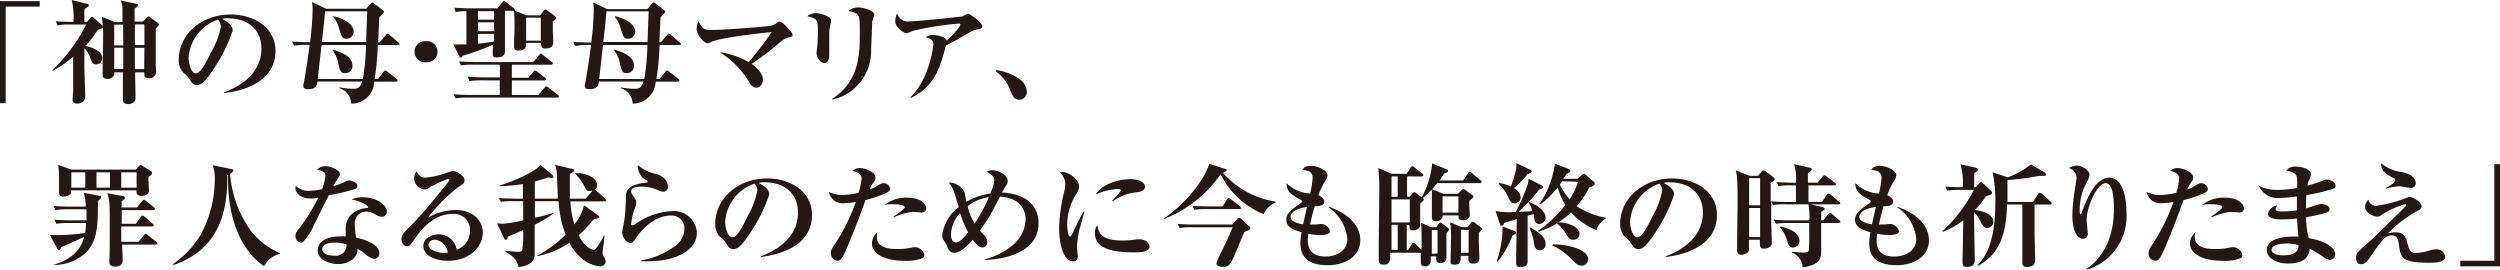 <svg xmlns="http://www.w3.org/2000/svg" viewBox="0 0 325.97 35.14"><defs><style>.cls-1{fill:#231815;}</style></defs><g id="レイヤー_2" data-name="レイヤー 2"><g id="文字"><path class="cls-1" d="M.74.86v12.6H0V.15H5.18V.86Z"/><path class="cls-1" d="M13.21,3.73c-.08,0-.37.12-.45.16A13.49,13.49,0,0,1,11.12,6c.74.12,2.21.6,2.21,1.58a.81.81,0,0,1-.8.82c-.43,0-.52-.23-.81-1A3,3,0,0,0,11,6.29V8.68c0,.63.11,3.36.11,3.93,0,.81-.83.9-1,.9s-.65,0-.65-.53c0-.19.08-1,.08-1.14,0-1,0-1.3,0-4.44A15.71,15.71,0,0,1,6.9,9.22l-.05-.09A21.77,21.77,0,0,0,11.23,3.2H8.94a6,6,0,0,0-1.43.11l-.25-.54c.74.07,1.72.08,1.85.08h.47A9.75,9.75,0,0,0,9.35,0l2,.5c.12,0,.23.1.23.21s-.06.16-.54.44A4.85,4.85,0,0,0,11,2v.9h.3l.47-.54A.31.31,0,0,1,12,2.18a.37.37,0,0,1,.21.13l1,.88a.42.42,0,0,1,.18.29C13.44,3.66,13.29,3.69,13.21,3.73Zm7.1,0c0,.54,0,.74,0,1.29,0,1.18,0,2.32,0,3.39,0,.16.05.83.05,1a.87.87,0,0,1-.95.79c-.6,0-.6-.32-.59-.77H17.62c0,.52.05,2.83.05,3.3a.68.68,0,0,1-.31.65,1.18,1.18,0,0,1-.65.2c-.06,0-.69,0-.69-.53,0-.17,0-1,0-1.15,0-.82,0-1.85,0-2.47H14.9a.7.7,0,0,1-.12.51.91.91,0,0,1-.77.35c-.23,0-.63-.06-.63-.53,0-.13,0-.7,0-.82,0-.44.06-2.63.06-3.92a15.38,15.38,0,0,0-.17-2.84l1.7.7h1c0-.29,0-1.56,0-1.82a2.88,2.88,0,0,0-.23-1l2.06.44c.12,0,.2.07.2.17s-.11.21-.45.44V2.82h1.08l.52-.55a.32.32,0,0,1,.22-.12.45.45,0,0,1,.2.09l1,.75c.09.07.15.13.15.21S20.62,3.44,20.31,3.69Zm-4.26-.51H14.89v2.7h1.19ZM14.89,6.23V9h1.18c0-.39,0-2.34,0-2.78Zm3.94-3.05H17.59v2.7h1.24Zm0,3.05H17.59c0,.24,0,2.1,0,2.78h1.21Z"/><path class="cls-1" d="M29.25,12.13l0-.1c2.26-.84,4.84-2.56,4.84-5.72,0-2.12-1.4-3.92-4.38-3.92a2,2,0,0,0-.74.08c1.37.69,1.37,1.32,1.37,1.51A20.53,20.53,0,0,1,28,8.77c-1.18,1.84-1.76,2.32-2.3,2.32s-.63-.22-1.11-.92a1.9,1.9,0,0,0-.6-.61,2.3,2.3,0,0,1-.69-1.77c0-3.24,2.92-5.9,6.76-5.9,3,0,5.86,1.65,5.86,4.78C35.89,11.24,30.48,12,29.25,12.13Zm-.83-9.57a5.65,5.65,0,0,0-3.83,5c0,.6.29,2,.94,2s1.38-1.49,2-2.77A10.68,10.68,0,0,0,28.8,3.51,1.39,1.39,0,0,0,28.42,2.56Z"/><path class="cls-1" d="M51.86,5.87h-2.6a35.42,35.42,0,0,1-.41,4.43h.45L50,9.37c.1-.12.16-.18.23-.18s.16.06.28.15l1.18.93a.33.33,0,0,1,.14.22c0,.12-.09.16-.23.16H48.79a2.94,2.94,0,0,1-3,2.86,2.19,2.19,0,0,0-1.52-2v-.12a10.24,10.24,0,0,0,1.76.19c.68,0,.93-.2,1.17-.95H41.4c-.06.43-.14,1-1.26,1-.46,0-.59-.19-.59-.44a2.72,2.72,0,0,1,.08-.47c.22-1.16.46-2.71.74-4.87H40a9.42,9.42,0,0,0-1.66.1l-.26-.54c.88.07,1.85.09,2.35.09a36.31,36.31,0,0,0,.33-4.23,5.13,5.13,0,0,0-.08-1l1.83.87h5.24l.58-.65c.11-.11.16-.16.25-.16a.38.38,0,0,1,.21.12l1.06.82c.13.09.22.19.22.28s-.32.45-.6.68c-.05.52-.14,2.83-.17,3.3h.2l.8-.95c.09-.12.15-.18.23-.18a.49.49,0,0,1,.28.15l1.15,1a.34.34,0,0,1,.15.23C52.09,5.84,52,5.87,51.86,5.87Zm-9.94,0c0,.12-.37,3.29-.49,4.43h5.88c0-.07,0-.13.07-.33a33.32,33.32,0,0,0,.35-4.1Zm.45-4.39c0,.57-.34,3.39-.4,4h5.77c0-.57.13-3.4.14-4ZM45,9.54c-.6,0-.67-.32-.89-1.24a3.63,3.63,0,0,0-.77-1.76l.07-.06c1,.31,2.55.81,2.55,2.12A.92.92,0,0,1,45,9.54Zm.2-4.49c-.58,0-.66-.28-1-1.36a3.26,3.26,0,0,0-.75-1.47l0-.11c1.24.23,2.66,1,2.66,2A.94.94,0,0,1,45.22,5.05Z"/><path class="cls-1" d="M55.55,8.12a1.38,1.38,0,1,1,0-2.75,1.38,1.38,0,1,1,0,2.75Z"/><path class="cls-1" d="M72.65,12.73H61.06a8.37,8.37,0,0,0-1.66.1l-.26-.54c.94.08,2,.09,2.2.09h3.82v-1.9h-2.3a9.25,9.25,0,0,0-1.66.1L61,10c.92.09,2,.09,2.18.09h2V8.43H61.77a9.53,9.53,0,0,0-1.68.1L59.85,8c.93.09,2,.09,2.19.09h7.49l.76-.89c.1-.11.16-.2.23-.2s.17.08.28.17l1.12.89c.08.07.16.13.16.23s-.13.15-.23.15H66.74v1.7h2.13l.66-.75c.09-.12.16-.19.24-.19s.19.09.29.16l1,.76c.07.06.15.12.15.22s-.12.15-.23.15H66.74v1.9h3.45l.8-.94c.12-.13.16-.19.24-.19a.86.86,0,0,1,.29.16l1.2.94c.08.06.16.13.16.22S72.75,12.73,72.65,12.73Zm-.57-10c0,.32,0,.79,0,1.11s.06,1.43.06,1.7c0,.68-.63.79-1,.79s-.63-.19-.58-.74H68.6c0,.38.05,1-1,1-.57,0-.57-.32-.57-.5s0-.23,0-.47c0-.76.06-1.43.06-2,0-.92,0-1.55-.08-2.21a.4.4,0,0,1-.17,0h-1c0,.75,0,4.41,0,5.23,0,.29,0,.85-1.11.85-.45,0-.48-.21-.48-.44s0-1.06.06-1.25a28,28,0,0,1-4,1.47c0,.07-.06.23-.22.23s-.15-.07-.2-.17l-.78-1.54a5,5,0,0,0,.71,0l1,0V1.46a6.35,6.35,0,0,0-1.4.11L59.23,1c.74.06,1.46.09,2.2.09h3.44l.61-.77c.11-.13.17-.18.25-.18A.52.52,0,0,1,66,.31l1,.77c.06,0,.15.12.15.22a.16.16,0,0,1,0,.12L68.7,2h1.73l.43-.56c.1-.12.17-.19.26-.19s.19.09.3.16l.92.67c.11.09.18.14.18.27S72.48,2.5,72.08,2.77ZM64.42,1.46h-2.1v1.1h2.1Zm0,1.45h-2.1V4.07h2.1Zm-2.1,1.51V5.71c.46-.06,1-.12,2.1-.3,0-.13,0-.83,0-1ZM70.51,2.3H68.6v3h1.91Z"/><path class="cls-1" d="M88.56,5.87H86a35.42,35.42,0,0,1-.41,4.43H86l.74-.93c.09-.12.15-.18.23-.18s.16.06.28.15l1.18.93a.33.33,0,0,1,.14.22c0,.12-.09.16-.23.16H85.49a3,3,0,0,1-3,2.86,2.19,2.19,0,0,0-1.53-2v-.12a10.44,10.44,0,0,0,1.77.19c.68,0,.92-.2,1.17-.95H78.1c-.07.43-.14,1-1.26,1-.46,0-.59-.19-.59-.44a2.72,2.72,0,0,1,.08-.47c.21-1.16.46-2.71.74-4.87h-.39A9.42,9.42,0,0,0,75,6l-.26-.54c.88.07,1.85.09,2.35.09a36.31,36.31,0,0,0,.33-4.23,6,6,0,0,0-.08-1l1.83.87h5.24L85,.48c.11-.11.15-.16.25-.16s.13.06.21.12l1.06.82c.12.09.22.19.22.28s-.33.45-.6.68c-.05.52-.14,2.83-.17,3.3h.2l.8-.95c.09-.12.15-.18.23-.18a.44.44,0,0,1,.27.15l1.16,1a.34.34,0,0,1,.15.23C88.79,5.84,88.68,5.87,88.56,5.87Zm-9.94,0c0,.12-.37,3.29-.49,4.43H84a2.56,2.56,0,0,0,.06-.33,31.83,31.83,0,0,0,.36-4.1Zm.44-4.39c0,.57-.33,3.39-.4,4h5.78c0-.57.12-3.4.14-4Zm2.66,8.06c-.6,0-.67-.32-.89-1.24a3.73,3.73,0,0,0-.77-1.76l.06-.06c1,.31,2.55.81,2.55,2.12A.92.92,0,0,1,81.72,9.54Zm.2-4.49c-.58,0-.66-.28-1-1.36a3.37,3.37,0,0,0-.75-1.47l0-.11c1.24.23,2.65,1,2.65,2A.93.93,0,0,1,81.92,5.05Z"/><path class="cls-1" d="M102.54,5c-.31.09-.39.15-1.05.69A32.81,32.81,0,0,1,98,8.33c.65.49,1.48,1.2,1.48,2.1,0,.22-.17,1-.87,1-.5,0-.7-.32-1.18-1.12a11.57,11.57,0,0,0-3.59-3.51,10.77,10.77,0,0,1,3.78,1.3,42.14,42.14,0,0,0,3-3.92c-1.35.14-6.7.71-7.94,1.31-.31.15-.34.15-.42.15-.47,0-1.43-1.11-1.43-1.89a2.84,2.84,0,0,1,.25-1c.54,1.08.72,1.15,1.81,1.15,1.59,0,7.3-.43,7.73-.57a1.91,1.91,0,0,0,.69-.36.65.65,0,0,1,.37-.16c.25,0,.77.55,1.06.86s.6.66.6.89S103.29,4.73,102.54,5Z"/><path class="cls-1" d="M108.33,3a4.65,4.65,0,0,0-.2,1.55c0,.38,0,2.05,0,2.4s0,1.27-.66,1.27c-.46,0-1-.64-1-1.39,0-.14.09-.73.11-.84,0-.33.07-1,.07-1.67,0-1.7,0-1.86-1.41-2.21a2.14,2.14,0,0,1,1.12-.4c.6,0,2,.43,2,.94A2.27,2.27,0,0,1,108.33,3Zm5.39-.12c0,.28-.11,3-.14,3.53a6.43,6.43,0,0,1-2.07,5,5.93,5.93,0,0,1-2.94,1.56l-.07-.09c3.61-2.27,3.61-6,3.61-8.69,0-2.26,0-2.48-1.51-2.74a2,2,0,0,1,1.31-.48c.77,0,2.07.46,2.07.92C114,2,113.74,2.74,113.72,2.88Z"/><path class="cls-1" d="M127.07,3.92a1.33,1.33,0,0,0-.45.19c-2,1.16-2.15,1.26-3.28,1.82-.76,2.84-1.43,5.34-4.58,6.84l-.06-.1c2.41-2.22,3-6.51,3-6.92s-.19-.66-1-.91a1.6,1.6,0,0,1,1-.27c.49,0,1.64.22,1.75.76.91-.94,1.77-1.82,1.77-2.13,0-.11-.08-.13-.17-.13A41.65,41.65,0,0,0,119.1,4a5.51,5.51,0,0,1-.9.34c-.32,0-1.46-.72-1.46-1.54a2.25,2.25,0,0,1,.19-1c.48.77.81,1,1.43,1,1.06,0,7.1-.62,7.17-.67a3.39,3.39,0,0,1,.74-.35,5.22,5.22,0,0,1,1.22.86c.15.15.58.52.58.79S128,3.73,127.07,3.92Z"/><path class="cls-1" d="M132.89,13c-.66,0-.83-.44-1.18-1.28a5.16,5.16,0,0,0-1.89-2.42l.07-.16a6.82,6.82,0,0,1,3,1.14,2.23,2.23,0,0,1,1,1.7A1,1,0,0,1,132.89,13Z"/><path class="cls-1" d="M12.77,26.2c0,3.17-.06,5-1.37,6.54a6.07,6.07,0,0,1-4.3,1.81l0-.07c3-.89,3.63-2.69,3.89-3.62-.18.09-.77.38-1.23.59s-1.6.69-1.73.76-.13.38-.34.38a.35.35,0,0,1-.25-.19l-.94-1.76a26.19,26.19,0,0,0,4.6-.26,9.79,9.79,0,0,0,.12-1.3H9a9.42,9.42,0,0,0-1.66.1l-.24-.54c.92.09,2,.09,2.18.09h2c0-.37,0-.75,0-1.44H8.87a9,9,0,0,0-1.66.11L7,26.86c.94.08,2,.08,2.18.08h2a6.07,6.07,0,0,0-.26-1.8l2,.38c.16,0,.26.06.26.19S13,26,12.77,26.2Zm6.59-3.13a1.58,1.58,0,0,0,0,.38c0,.21.06,1.18.06,1.37,0,.72-.81.72-1,.72-.48,0-.66-.19-.62-.72H9.28c0,.25,0,.35-.06.44a1.3,1.3,0,0,1-.94.37c-.54,0-.58-.25-.58-.58,0,0,0-1.5,0-1.79a11.48,11.48,0,0,0-.12-1.76l1.74.61h8.4l.39-.44c.12-.14.13-.16.18-.16a.78.78,0,0,1,.37.18l1,.61a.34.34,0,0,1,.18.27C19.85,22.68,19.76,22.79,19.36,23.07Zm-8.24-.6H9.3v2h1.82Zm3.22,0H12.58v2h1.76Zm6.05,9.42H15.93c0,.26.07,1.86.07,2,0,.4-.17.87-1,.87-.32,0-.74-.11-.74-.59,0-.06,0-.17,0-.29.05-.4.05-3.26.05-3.89,0-3.72,0-3.84-.32-4.8l2.09.39a.23.23,0,0,1,.21.21c0,.16-.27.35-.43.45v.81h2l.67-.82a.36.36,0,0,1,.25-.18.46.46,0,0,1,.27.15l1,.82a.26.26,0,0,1,.15.22c0,.13-.14.16-.24.16H15.87l0,1.78h1.84l.65-.88c.07-.1.14-.19.23-.19s.17.06.29.16l1,.88c.1.08.16.13.16.24s-.12.14-.23.14h-4c0,.35,0,1.07,0,2h2.26l.68-.84c.08-.1.15-.19.25-.19s.15.06.27.15l1.08.85a.33.33,0,0,1,.15.23C20.62,31.87,20.48,31.89,20.39,31.89Zm-2.58-9.42h-2v2h2Z"/><path class="cls-1" d="M34.43,34.71c-2.66-1.8-4.83-5.73-4.69-11.89l-.09,0c0,4.24-.71,9.54-7,11.73l-.09-.12a12.65,12.65,0,0,0,3.5-3.64A15.07,15.07,0,0,0,28,23.55a5.33,5.33,0,0,0-.26-2l2.41.49c.13,0,.29.08.29.21s-.32.37-.44.42a14.63,14.63,0,0,0,2.84,7.6A9.83,9.83,0,0,0,36.49,33v.1A3.21,3.21,0,0,0,34.43,34.71Z"/><path class="cls-1" d="M46.24,24.66a24.51,24.51,0,0,1-3.36.79c-.13.25-1.46,2.9-1.92,3.85a7.92,7.92,0,0,1-1.43,2.24.62.62,0,0,1-.31.1.82.82,0,0,1-.69-.88c0-.44.18-.64.51-1a27.73,27.73,0,0,0,2.48-4,3.88,3.88,0,0,1-1,.12c-1.54,0-2-.88-2-1.32a1.26,1.26,0,0,1,.05-.33,2.3,2.3,0,0,0,1.86.64A8,8,0,0,0,42,24.66a8,8,0,0,0,.44-1.74c0-.29-.14-.6-1.11-.78a1.51,1.51,0,0,1,1.11-.47c.63,0,1.88.49,1.88,1,0,.23-.1.37-.33.7a5.54,5.54,0,0,0-.52.92,11,11,0,0,0,1.15-.43c.66-.3.74-.34.92-.34s1.07.26,1.07.72A.47.47,0,0,1,46.24,24.66Zm4,3.45a.64.64,0,0,1-.43.15A1.52,1.52,0,0,1,49,28a2.32,2.32,0,0,0-1.24-.41,1.5,1.5,0,0,0-1.49,1.74A7.06,7.06,0,0,0,46.46,31c1.09.19,3,.89,3,2a.71.71,0,0,1-.66.76,2.57,2.57,0,0,1-1.17-.63,4.19,4.19,0,0,0-1-.65,1.87,1.87,0,0,1-.71,1.39,3.06,3.06,0,0,1-1.83.56c-1.15,0-2.67-.56-2.67-1.79s1.33-1.82,3-1.82a5.62,5.62,0,0,1,.66,0c0-.47,0-.63,0-1,0-2.46,2.55-2.68,2.67-2.69S48,27.13,48,27s-.75-.73-2.16-1a3.55,3.55,0,0,1,1.46-.28c1.93,0,3.15,1.08,3.15,1.9A.68.68,0,0,1,50.21,28.11Zm-6.58,3.53c-.32,0-1.64,0-1.64.86s1.55.84,1.59.84a1.37,1.37,0,0,0,1.56-1.48A4.46,4.46,0,0,0,43.63,31.64Z"/><path class="cls-1" d="M58.42,34c-1.72,0-3.22-.7-3.22-1.94,0-1.06,1.21-1.51,2-1.51a2.37,2.37,0,0,1,2.35,2A2.56,2.56,0,0,0,61.28,30a2.06,2.06,0,0,0-2.21-2.11c-2.77,0-4.35,2.32-5.18,3.53-.18.28-.46.69-.85.69s-.7-.5-.7-.95.34-.9,1.13-1.64a48.94,48.94,0,0,0,3.74-4.27c.51-.6,1.12-1.34,1.3-1.63a.37.37,0,0,0,.08-.19c0-.06,0-.12-.14-.12A16.33,16.33,0,0,0,56,24.44a1,1,0,0,1-.58.26A1.48,1.48,0,0,1,54,23.27a1.66,1.66,0,0,1,.31-.92c.32.52.57.82,1.17.82a11.93,11.93,0,0,0,2.8-.65,6.34,6.34,0,0,1,.75-.23c.61,0,1.53.72,1.53,1.18s-.13.46-.92,1a23.42,23.42,0,0,0-3.84,3.91,7.48,7.48,0,0,1,3.54-1c2.81,0,3.61,1.84,3.61,2.89C63,32,61.37,34,58.42,34Zm-1.81-2.72a.7.7,0,0,0-.74.63c0,.85,1.66,1.08,2,1.08a2.11,2.11,0,0,0,.52-.06A2,2,0,0,0,56.61,31.23Z"/><path class="cls-1" d="M78.82,26.26H74.37a13.34,13.34,0,0,0,.52,3,5.82,5.82,0,0,0,1.26-2.5L78,28.1s.15.13.15.23-.34.21-.69.21c-1,1.2-1.55,1.72-2,2.12a3.74,3.74,0,0,0,1.47,1.76,1.3,1.3,0,0,0,.47.16c.18,0,.21-.06.55-.53a7.25,7.25,0,0,0,.78-1.32l.09,0c0,.27-.24,1.9-.24,2.07a1.11,1.11,0,0,0,.23.79,1.18,1.18,0,0,1,.17.52.7.7,0,0,1-.75.62,4.38,4.38,0,0,1-2.11-.82,6.4,6.4,0,0,1-1.87-2.26,11.66,11.66,0,0,1-4.17,1.75l0-.09a15.05,15.05,0,0,0,3.67-2.72,14.63,14.63,0,0,1-.92-4.36H69.74v2.16a23.07,23.07,0,0,0,2.37-.61l0,.1a14.43,14.43,0,0,1-2.4,1.42c0,.69,0,3.57,0,4-.14,1.3-1.57,1.46-2.11,1.52-.1-.51-.23-1.16-1.69-2l0-.11c1,.09,1.43.12,1.63.12s.51,0,.57-.28A14.49,14.49,0,0,0,68.22,30c-1.15.51-1.55.67-2,.85,0,.09-.1.41-.27.41s-.22-.16-.26-.25l-.88-1.89a6.4,6.4,0,0,0,.72.05,15.61,15.61,0,0,0,2.69-.44c0-.78,0-1,0-2.5H67a10,10,0,0,0-1.66.08L65,25.82c.94.07,2,.08,2.18.08h1V24a25.72,25.72,0,0,1-3,.28l0-.1c2.11-.66,4.52-1.8,5.33-2.67L72,22.79a.31.31,0,0,1,.14.25c0,.11-.08.17-.21.17a1.21,1.21,0,0,1-.4-.09c-.91.3-1.36.43-1.8.54,0,.08,0,1.6,0,2.24h3c0-.51-.09-2.73-.12-3.19a4.62,4.62,0,0,0-.23-1.21l2.12.5c.2,0,.35.1.35.25s-.43.35-.55.39c0,.4,0,.92,0,1.77,0,.5,0,1,0,1.49h2.07l.86-1,0-.05a.79.79,0,0,1-.29.05c-.42,0-.46-.08-.82-.74A5.35,5.35,0,0,0,75,22.68v-.1l.37,0c.89,0,2.49.52,2.49,1.54a.76.76,0,0,1-.32.63.8.8,0,0,1,.25.16l1.12,1c.07.08.14.14.14.22S78.92,26.26,78.82,26.26Z"/><path class="cls-1" d="M84.49,34.07c-.37,0-.6,0-.87,0v-.12a10,10,0,0,0,4.08-1.65,2.91,2.91,0,0,0,1.54-2.42A1.68,1.68,0,0,0,87.5,28.1c-2.56,0-4.33,2.57-4.62,3-.16.25-.39.59-.68.59-.49,0-1.07-.72-1.07-1.38,0-.27.27-1.5.3-1.77.11-.76.14-1.78.19-2.84,0-.68.06-1.46,2.15-1.83a3.85,3.85,0,0,0,.68-.1s0,0,0-.09a.14.14,0,0,0-.09-.14,2,2,0,0,1-1.18-1.74,1.06,1.06,0,0,1,0-.27,5.2,5.2,0,0,0,2.44,1.17c1.32.41,1.47,1.31,1.47,1.61a.6.6,0,0,1-.59.69,1.71,1.71,0,0,1-.74-.23,5.06,5.06,0,0,0-2.12-.43c-.28,0-1.35,0-1.35.59a1.21,1.21,0,0,0,.36.74,1.4,1.4,0,0,1,.31.74,2.68,2.68,0,0,1-.26.95,8.84,8.84,0,0,0-.4,1.77c0,.1,0,.25.18.25s1-.62,1.25-.72a8.64,8.64,0,0,1,3.87-1.13,3,3,0,0,1,3.26,2.77C90.93,32.49,88.32,34.07,84.49,34.07Z"/><path class="cls-1" d="M99.21,33.51l0-.1c2.26-.83,4.84-2.56,4.84-5.72,0-2.12-1.4-3.92-4.38-3.92a2,2,0,0,0-.74.09c1.37.68,1.37,1.31,1.37,1.5a20.34,20.34,0,0,1-2.34,4.79c-1.18,1.84-1.77,2.32-2.3,2.32s-.63-.22-1.11-.92a1.9,1.9,0,0,0-.6-.61,2.3,2.3,0,0,1-.69-1.77c0-3.24,2.92-5.9,6.76-5.9,3,0,5.86,1.65,5.86,4.78C105.85,32.62,100.44,33.35,99.21,33.51Zm-.83-9.57a5.65,5.65,0,0,0-3.83,5c0,.6.29,2,.94,2s1.38-1.49,2-2.76a10.83,10.83,0,0,0,1.26-3.36A1.41,1.41,0,0,0,98.38,23.94Z"/><path class="cls-1" d="M115.32,25.27a17.05,17.05,0,0,1-2.47.82c-1.09,3.06-2.35,6.16-2.72,6.9-.48,1-.69,1-.95,1a.91.91,0,0,1-.83-1c0-.34,0-.43.53-1.19a25.6,25.6,0,0,0,2.71-5.47,10.24,10.24,0,0,1-1.51.16,1.81,1.81,0,0,1-2-1.47,3.68,3.68,0,0,0,1.77.4,8.79,8.79,0,0,0,2.1-.29,7.82,7.82,0,0,0,.39-1.85c0-.63-.66-.9-1.19-1a1.32,1.32,0,0,1,1-.36c.71,0,2,.53,2,1.21,0,.21,0,.28-.27.66a5.68,5.68,0,0,0-.49.92,4.27,4.27,0,0,0,.84-.39c.63-.38.71-.43,1-.43a.84.84,0,0,1,.84.74C116,25,115.6,25.16,115.32,25.27Zm4.9,8.42a5.64,5.64,0,0,1-2.15.32c-3.76,0-4.38-1.59-4.38-2.24a2,2,0,0,1,.71-1.49,2.55,2.55,0,0,0-.08.6c0,1.59,2,1.59,2.72,1.59a7.84,7.84,0,0,0,1.74-.17,2.39,2.39,0,0,1,.57-.07,1.29,1.29,0,0,1,1.18,1A.47.47,0,0,1,120.22,33.69Zm-.13-6c-.17,0-1-.07-1.13-.07a8.79,8.79,0,0,0-2.44.71l0-.09c.42-.29,1.45-1,1.45-1.22,0-.39-1.4-.39-1.54-.39a4.64,4.64,0,0,0-1.07.09,4.42,4.42,0,0,1,2.9-.95c1.94,0,2.52.95,2.52,1.36S120.47,27.72,120.09,27.72Z"/><path class="cls-1" d="M128.38,33.89v-.08a9,9,0,0,0,3.43-1.66,4.56,4.56,0,0,0,1.92-3.57c0-.36-.07-2.75-3.34-2.94-.14.25-.8,1.51-.95,1.8a19.6,19.6,0,0,1-1.69,2.63l.52.55a1.35,1.35,0,0,1,.45.9.67.67,0,0,1-.65.75c-.46,0-.95-.66-1.23-1-.61.69-1.63,1.69-2.36,1.69a.88.88,0,0,1-.86-.53,4,4,0,0,0-.47-.95,1.34,1.34,0,0,1-.3-.78,3.9,3.9,0,0,1,.23-1A5.52,5.52,0,0,1,125,27c-.63-2.18-.69-2.41-1.29-3.2a2.26,2.26,0,0,1,2.09,1.36c0,.16.18,1,.21,1.15a9.05,9.05,0,0,1,3.12-1.08,5.91,5.91,0,0,0,.51-1.7c0-.51-.25-.67-1-1.14a1.43,1.43,0,0,1,.76-.19c.83,0,2,.65,2,1.39a1.33,1.33,0,0,1-.31.75l-.46.77c3.38.14,4.78,1.91,4.78,3.95C135.46,32.65,131.5,33.81,128.38,33.89Zm-3.2-6.11A4.31,4.31,0,0,0,124,30.51c0,.4.06,1.1.64,1.1s1.17-.8,1.6-1.33A12.9,12.9,0,0,1,125.18,27.78Zm1-.88a6.93,6.93,0,0,0,.9,2.25,20.1,20.1,0,0,0,1.86-3.45A5.9,5.9,0,0,0,126.14,26.9Z"/><path class="cls-1" d="M140.7,30.13a13.27,13.27,0,0,0-.28,2.12c0,.18.11,1,.11,1.13,0,.32-.09.7-.6.7-.94,0-1.83-1.4-1.83-4.42a20.27,20.27,0,0,1,.66-4.63A6.42,6.42,0,0,0,138.9,24a2,2,0,0,0-.71-1.51,1.19,1.19,0,0,1,.37-.06c.83,0,2.14,1,2.14,1.87a2,2,0,0,1-.32.93,7.4,7.4,0,0,0-1.23,4c0,.25.06,1.61.36,1.61.14,0,.14,0,.48-.73.88-1.84,1.09-2.19,1.29-2.53l.11,0C141.3,28,140.78,29.75,140.7,30.13Zm7,2.77c-3.1,0-4.93-.69-4.93-2.49a1.56,1.56,0,0,1,.31-1.05c.18,1.05.55,2,3.29,2a11.91,11.91,0,0,0,1.87-.15l.4,0c.69,0,1.25.47,1.25.91C149.89,32.9,148.67,32.9,147.7,32.9Zm.4-7.82a6.41,6.41,0,0,0-3,1.16l-.09-.07a17.49,17.49,0,0,0,1.18-1.33c0-.19-.36-.19-.49-.19a7.94,7.94,0,0,0-2.83.71c.68-1.2,2.75-2,4.5-2,.8,0,1.92.26,1.92,1C149.27,24.84,148.83,25,148.1,25.08Z"/><path class="cls-1" d="M164.77,27.91a10.49,10.49,0,0,1-5.61-5.21,16.13,16.13,0,0,1-7.37,5.85l0-.09c3.69-2.56,5.64-5.95,5.86-7.12l2.1.7c.12,0,.2.07.2.16s-.27.25-.51.31a11.27,11.27,0,0,0,6.9,3.77v.11A3,3,0,0,0,164.77,27.91ZM162.85,30l-.58.23c-.26.5-1.17,2.77-1.37,3.22-.46,1-.68,1.35-1.41,1.35-.51,0-.88-.16-.88-.44s1.18-2.58,1.4-3.08l.71-1.65h-5.26a8.37,8.37,0,0,0-1.66.1l-.25-.54c.93.09,2,.09,2.19.09h4.91l.65-.7c.12-.15.2-.16.28-.16a.45.45,0,0,1,.26.14l1.09,1c0,.05.11.12.11.19S162.93,29.94,162.85,30Zm-1.26-2.74h-4.21a9.34,9.34,0,0,0-1.66.1l-.26-.54c.94.09,2,.09,2.2.09h1.75L160,26c.08-.1.14-.17.23-.17s.15.05.28.14l1.13.91a.31.31,0,0,1,.16.23C161.84,27.24,161.7,27.25,161.59,27.25Z"/><path class="cls-1" d="M173.14,34.58c-3.39,0-3.58-1.89-3.58-2.94a7.2,7.2,0,0,1,.16-1.35c-1.43-.42-2-.84-2-1.65,0-.44.13-1,1.82-2.09.18-.12.21-.21.21-.28s0-.15-.18-.23c-1.45-.75-1.82-1.26-1.82-2.16a4.65,4.65,0,0,0,3.08,1.35,12.33,12.33,0,0,0,.32-2,.94.94,0,0,0-.55-.94c-.08,0-.74-.16-.82-.18a1.41,1.41,0,0,1,1.09-.49c1.08,0,2.22.68,2.22,1.22a1.34,1.34,0,0,1-.25.68,9.67,9.67,0,0,0-.94,1.93c.42.17.77.48.77.86s-.4.6-1.24.57c-.28.95-.31,1.1-.62,2.39h.74c.12,0,.69-.07.81-.07a1.27,1.27,0,0,1,1.06.95c0,.49-1.07.49-1.35.49a7,7,0,0,1-1.49-.17c0,.19-.06.45-.06.85s0,2.13,2.29,2.13c1.37,0,2.87-.67,2.87-2.34a5.61,5.61,0,0,0-2.46-4.07l.05-.08c3,1.06,4.1,2.79,4.1,4.34C177.35,33.56,175.22,34.58,173.14,34.58Zm-4.87-6.32c0,.63.86.85,1.65,1,.07-.37.21-1,.5-2.27C169,27.16,168.27,27.72,168.27,28.26Z"/><path class="cls-1" d="M183.46,23v2.66h.31l.43-.46c.08-.08.12-.14.22-.14s.14.05.26.15l.71.53a12.67,12.67,0,0,0,1.32-4.1,2.18,2.18,0,0,0,0-.35l1.91.79c.09,0,.2.1.2.2s-.2.25-.53.36c-.32.48-.46.68-.61.89h3.1l.62-.92c.07-.11.14-.21.24-.21s.14.05.28.16l1.12.94c.08.06.17.13.17.22s-.15.16-.25.16H187.4a10,10,0,0,1-.68.79l1.48.6h1.9l.45-.47c.09-.1.15-.16.23-.16s.14,0,.26.13l.92.65c.11.07.16.1.16.22s-.05.17-.54.55c0,.16,0,.35,0,.53s.06,1.1.06,1.3c0,.48-.44.7-.87.7-.25,0-.6-.07-.6-.41,0,0,0-.19,0-.22h-2.07c0,.52-.38.76-.85.76s-.55-.35-.55-.48,0-1.27,0-1.52c0-1.39,0-1.55,0-2.14-.4.41-1.11,1.06-1.19,1.12.08.07.14.13.14.19s-.11.22-.48.52v1c0,.25,0,1.48,0,1.75,0,.69-.82.75-.88.75-.43,0-.51-.23-.51-.44a1.14,1.14,0,0,1,0-.25h-.36v3.27h.16l.47-.75c.08-.12.14-.19.23-.19a.38.38,0,0,1,.3.15l.78.76,0,0c0-.69,0-.77,0-.85,0-.6,0-2.16-.07-2.69l1.29.57h.69l.34-.44c.06-.07.12-.16.2-.16a.6.6,0,0,1,.29.16l.7.53c.11.09.16.13.16.2s-.08.22-.36.47V32c0,.23,0,1.33,0,1.58a.66.66,0,0,1-.75.71c-.52,0-.57-.26-.57-.49a2.34,2.34,0,0,1,0-.37h-.73c0,.12,0,.44,0,.54a.69.69,0,0,1-.74.75c-.56,0-.56-.38-.56-.6s0-1.07,0-1.17h-4a3.32,3.32,0,0,1-.07,1.12.74.74,0,0,1-.73.44c-.68,0-.68-.33-.68-.57s0-1.23,0-1.46c0-2.43.07-4.84.07-7.26a25.1,25.1,0,0,0-.13-3.31l1.76.75h1.95l.5-.79c.06-.09.13-.19.23-.19a.43.43,0,0,1,.29.15l1,.8c.09.07.16.13.16.22s-.16.16-.25.16Zm-1.22,9.59V29.31h-.8c0,.47,0,2.75,0,3.27Zm-.8-9.59v2.66h.8V23Zm0,3V29h2.38V26Zm6,7.05V30h-.75v3.09Zm.65-7.45v2.12h2.07V25.61Zm3.24,4,.46-.51c.08-.09.16-.18.25-.18a.41.41,0,0,1,.21.1l.82.63c.09.08.17.14.17.22s-.05.16-.42.5c0,.31,0,.56,0,.94s.07,1.93.07,2.27,0,.8-.83.8c-.58,0-.6-.44-.6-.66s0-.28,0-.36h-1v.16c0,.39,0,1-.74,1s-.58-.31-.58-.53c0-.48.06-2.58.06-3a17,17,0,0,0-.11-2l1.48.63Zm-.84.35v3h1V30Z"/><path class="cls-1" d="M200.72,29.21a.65.65,0,0,1-.65-.57c0-.12-.09-.63-.11-.73l-.78.22c0,.95,0,5.13,0,6,0,.63-.56.69-.95.69s-.55-.15-.55-.56c0-.1,0-.59,0-.69.05-1.89.08-4.61.09-5l-1.67.5c0,.2-.13.35-.31.35s-.18-.11-.26-.33L195,27.51a9.12,9.12,0,0,0,2.63.12,24.93,24.93,0,0,0,1.55-3.53,3,3,0,0,0,.12-.8l1.63.83c.11.06.28.13.28.27s-.29.26-.54.33A21.73,21.73,0,0,1,198,27.62l1.81-.08a3.59,3.59,0,0,0-.5-1.11l.07-.07c2.16.82,2.16,1.93,2.16,2A.89.89,0,0,1,200.72,29.21Zm-3.2,1.32c-.06,0-.15.09-.31.16a12.39,12.39,0,0,1-1.92,3.42l-.12-.07a14.34,14.34,0,0,0,.74-3.91c0-.23,0-.42,0-.6l1.42.54c.16.06.36.12.36.27A.24.24,0,0,1,197.52,30.53Zm1.66-7.83a11.33,11.33,0,0,1-1.78,1.83c.24.16.87.52.87,1.2a.75.75,0,0,1-.77.77c-.44,0-.55-.19-.87-.8A4.21,4.21,0,0,0,195.41,24l.07-.14a6.06,6.06,0,0,1,1.52.46,14.53,14.53,0,0,0,.7-2.36,2.17,2.17,0,0,0,0-.7l1.74.83c.09.05.28.12.28.25S199.36,22.68,199.18,22.7Zm1.61,9.93c-.66,0-.72-.55-.81-1.18a7.29,7.29,0,0,0-.52-1.67l.07-.1c.77.38,2,1.13,2,2.08A.8.8,0,0,1,200.79,32.63ZM208.17,30a8.57,8.57,0,0,1-3.32-2.3A11.44,11.44,0,0,1,203.2,29c1.33,0,2.75.64,2.75,1.5a.8.8,0,0,1-.87.76c-.4,0-.52-.19-1-.92A4.89,4.89,0,0,0,203,29.12a10.79,10.79,0,0,1-2.38,1.09l-.07-.12a15.28,15.28,0,0,0,3.56-3.37,7.73,7.73,0,0,1-1-2.31,11.71,11.71,0,0,1-2.26,2.24l-.11-.07a12.21,12.21,0,0,0,2-5.24l1.73.67c.13.06.29.13.29.26a.26.26,0,0,1-.16.22,1.83,1.83,0,0,1-.35.18c-.09.16-.12.2-.4.64h1.83l.57-.49a.42.42,0,0,1,.27-.14.5.5,0,0,1,.24.12l1,.85a.39.39,0,0,1,.18.29c0,.21-.27.34-.73.52a11.1,11.1,0,0,1-1.63,2.42,9.82,9.82,0,0,0,3.79,1.5v.13A2.48,2.48,0,0,0,208.17,30Zm-1.95,4.63c-.5,0-.68-.2-1.34-.87A8.77,8.77,0,0,0,202.41,32l.07-.14c2.14,0,4.6.76,4.6,1.92A.86.86,0,0,1,206.22,34.65Zm-2.54-11a3.91,3.91,0,0,1-.31.44A10.59,10.59,0,0,0,204.66,26a10.2,10.2,0,0,0,1.11-2.3Z"/><path class="cls-1" d="M217.2,33.51l0-.1c2.26-.83,4.84-2.56,4.84-5.72,0-2.12-1.4-3.92-4.38-3.92a2,2,0,0,0-.74.09c1.37.68,1.37,1.31,1.37,1.5a20.34,20.34,0,0,1-2.34,4.79c-1.18,1.84-1.76,2.32-2.3,2.32s-.63-.22-1.11-.92a1.9,1.9,0,0,0-.6-.61,2.3,2.3,0,0,1-.69-1.77c0-3.24,2.92-5.9,6.76-5.9,3,0,5.86,1.65,5.86,4.78C223.84,32.62,218.43,33.35,217.2,33.51Zm-.83-9.57a5.65,5.65,0,0,0-3.83,5c0,.6.29,2,.94,2s1.38-1.49,2-2.76a10.83,10.83,0,0,0,1.26-3.36A1.41,1.41,0,0,0,216.37,23.94Z"/><path class="cls-1" d="M239.75,26.64h-3.64l1.49.36c.18.05.32.12.32.22s-.12.21-.46.4v1.11h.28l.61-.78c.09-.11.17-.19.26-.19a.48.48,0,0,1,.28.16l.92.79c.08.06.16.15.16.22s-.14.15-.23.15h-2.28c0,.56,0,3,0,3.48,0,.91,0,2-2.41,2.3a2.19,2.19,0,0,0-1.41-1.93v-.1c.2,0,1.22.1,1.54.1s.6-.06.66-.25a25.29,25.29,0,0,0,.06-2.53V29.08H233.2a9.2,9.2,0,0,0-1.65.1l-.25-.54c.94.09,2,.09,2.18.09h2.44a8.33,8.33,0,0,0-.13-2.09h-2.95a7.64,7.64,0,0,0-1.66.1l-.23-.5c0,.6,0,1.38,0,2.62,0,.44.07,2.37.07,2.77a.58.58,0,0,1-.24.55,1.29,1.29,0,0,1-.76.24c-.58,0-.56-.18-.56-1.16h-1.42c0,.2,0,1.14,0,1.29,0,.39-.54.67-1,.67s-.54-.32-.54-.56,0-.86,0-1c0-1.31.06-4.06.06-5.45,0-3-.09-3.46-.25-4l1.83.71h1.09l.45-.54a.38.38,0,0,1,.24-.17.67.67,0,0,1,.3.14l1,.74a.32.32,0,0,1,.17.26c0,.16-.15.28-.52.5,0,0,0,.2,0,.3v2.1c.89.07,1.86.08,2.16.08h1.14c0-.33,0-1.85,0-2.16h-.61a9.34,9.34,0,0,0-1.66.1l-.25-.54c.93.09,2,.09,2.19.09h.33a6.57,6.57,0,0,0-.24-2.42l2,.46c.15,0,.3.08.3.22s-.09.24-.5.48c0,.34,0,.42,0,1.26H237l.63-.78c.09-.12.16-.19.24-.19a.5.5,0,0,1,.29.15l1.06.8c.08.06.16.13.16.22s-.13.15-.23.15h-3.35v2.16h1.75l.63-.9c.09-.13.17-.18.23-.18a.64.64,0,0,1,.31.16l1.09.9c.07.07.15.13.15.21S239.84,26.64,239.75,26.64ZM229.5,23.23h-1.43v3.54h1.43Zm0,3.89h-1.43v3.79h1.43Zm4.3,5.16c-.5,0-.64-.45-.72-.73a5.15,5.15,0,0,0-1-1.93l.08-.09c2,.44,2.47,1.28,2.47,1.91A.87.87,0,0,1,233.8,32.28Z"/><path class="cls-1" d="M247.31,34.58c-3.4,0-3.58-1.89-3.58-2.94a7.05,7.05,0,0,1,.15-1.35c-1.43-.42-2-.84-2-1.65,0-.44.12-1,1.81-2.09.19-.12.22-.21.22-.28s0-.15-.19-.23c-1.44-.75-1.81-1.26-1.81-2.16A4.63,4.63,0,0,0,245,25.23a12.33,12.33,0,0,0,.32-2,.93.93,0,0,0-.55-.94c-.08,0-.74-.16-.81-.18a1.4,1.4,0,0,1,1.09-.49c1.07,0,2.21.68,2.21,1.22a1.34,1.34,0,0,1-.25.68,9,9,0,0,0-.93,1.93c.41.17.77.48.77.86s-.4.6-1.25.57c-.28.95-.31,1.1-.61,2.39h.73c.13,0,.7-.07.82-.07a1.28,1.28,0,0,1,1.06.95c0,.49-1.08.49-1.35.49a6.8,6.8,0,0,1-1.49-.17,6.31,6.31,0,0,0-.07.85c0,.55,0,2.13,2.29,2.13,1.37,0,2.88-.67,2.88-2.34a5.61,5.61,0,0,0-2.46-4.07l0-.08c3,1.06,4.11,2.79,4.11,4.34C251.52,33.56,249.38,34.58,247.31,34.58Zm-4.87-6.32c0,.63.86.85,1.64,1,.08-.37.22-1,.51-2.27C243.11,27.16,242.44,27.72,242.44,28.26Z"/><path class="cls-1" d="M253.25,30.15a18.94,18.94,0,0,0,4.12-5.39h-1.82a10.55,10.55,0,0,0-1.66.1l-.24-.54a20.52,20.52,0,0,0,2.26.09,8.64,8.64,0,0,0-.29-3l2,.46c.19.05.29.11.29.24s-.09.19-.5.45v1.86h.18l.46-.5c.1-.08.19-.17.25-.17s.17.09.24.14l1.08,1a.33.33,0,0,1,.12.24c0,.23-.17.26-.78.45a14.51,14.51,0,0,1-1.44,1.8c.24,0,2.38.34,2.38,1.51a.79.79,0,0,1-.8.82c-.37,0-.54-.18-.86-.84a3.58,3.58,0,0,0-.85-1.17c0,1,.09,5.36.09,6.24s-.76.85-1.06.85-.53,0-.53-.68c0-.48.09-4.71.1-5.37a11.46,11.46,0,0,1-2.65,1.48Zm13.34-7.67a.4.4,0,0,1,.18.28c0,.11-.08.17-.29.17l-.55,0-1.13.19c-.27.05-1.58.25-3.05.36,0,.39,0,1,0,1.94v.91h3.32l.66-1a.32.32,0,0,1,.25-.19.74.74,0,0,1,.28.14l1.1,1a.38.38,0,0,1,.15.23c0,.15-.15.16-.23.16h-2c0,.72,0,3.57,0,3.89.07,3,.09,3.37.09,3.4,0,.79-.8.85-1.09.85-.59,0-.59-.43-.59-.63,0-1.19,0-6.54,0-7.51h-2c-.09,4.79-1.52,6.69-3.78,8l-.06-.09c.81-.89,2.32-2.56,2.32-8.16a17.29,17.29,0,0,0-.36-3.95l2,.65a11.23,11.23,0,0,0,3-1.68Z"/><path class="cls-1" d="M272.07,35.05c2.09-1.43,3.56-3.95,3.56-7.87,0-1-.07-3.3-1.07-3.3-1.17,0-2.49,3.19-2.49,4.82,0,.28.15,1.46.15,1.71a.63.63,0,0,1-.64.72c-.71,0-1.37-1-1.37-3.08a22.24,22.24,0,0,1,.35-3.43c.14-.94.2-1.35.2-1.45a1.38,1.38,0,0,0-1-1.26,2,2,0,0,1,1-.32c.62,0,1.68.54,1.68,1.21a2.28,2.28,0,0,1-.37,1,7.51,7.51,0,0,0-.91,3.52c0,.14,0,.62.11.62s.15-.19.2-.34c.51-1.39,1.71-4.43,3.52-4.43,2.27,0,2.27,4.08,2.27,4.46a7.27,7.27,0,0,1-5.19,7.54Z"/><path class="cls-1" d="M287.17,25.27a17.05,17.05,0,0,1-2.47.82c-1.09,3.06-2.35,6.16-2.72,6.9-.48,1-.7,1-1,1a.92.92,0,0,1-.83-1c0-.34.05-.43.54-1.19a25.6,25.6,0,0,0,2.71-5.47,10.24,10.24,0,0,1-1.51.16,1.81,1.81,0,0,1-2-1.47,3.68,3.68,0,0,0,1.77.4,8.86,8.86,0,0,0,2.1-.29,7.65,7.65,0,0,0,.38-1.85c0-.63-.66-.9-1.18-1a1.32,1.32,0,0,1,1-.36c.71,0,2,.53,2,1.21,0,.21,0,.28-.27.66a5.86,5.86,0,0,0-.5.92,4,4,0,0,0,.85-.39c.63-.38.71-.43,1-.43a.85.85,0,0,1,.84.74C287.89,25,287.45,25.16,287.17,25.27Zm4.9,8.42a5.68,5.68,0,0,1-2.15.32c-3.76,0-4.38-1.59-4.38-2.24a2,2,0,0,1,.71-1.49,2.55,2.55,0,0,0-.08.6c0,1.59,2,1.59,2.72,1.59a7.84,7.84,0,0,0,1.74-.17,2.34,2.34,0,0,1,.57-.07,1.29,1.29,0,0,1,1.18,1A.47.47,0,0,1,292.07,33.69Zm-.14-6c-.17,0-1-.07-1.12-.07a8.79,8.79,0,0,0-2.44.71l-.05-.09c.42-.29,1.45-1,1.45-1.22,0-.39-1.4-.39-1.54-.39a4.8,4.8,0,0,0-1.08.09,4.44,4.44,0,0,1,2.91-.95c1.93,0,2.52.95,2.52,1.36S292.32,27.72,291.93,27.72Z"/><path class="cls-1" d="M304.25,24.6a22.61,22.61,0,0,1-3.53.84c-.05.73-.05,1-.05,1.74.31-.09,1.78-.59,1.95-.59.46,0,1.13.21,1.13.69,0,.28-.24.38-.39.44a21.75,21.75,0,0,1-2.67.6,10.58,10.58,0,0,0,.34,2.73c2.36.39,3.45,1.35,3.45,2.07a.71.71,0,0,1-.69.76,1.72,1.72,0,0,1-.86-.38,12.13,12.13,0,0,0-1.77-1.07c-.09.64-.27,1.93-2.87,1.93-1.52,0-2.73-.76-2.73-1.75,0-1.35,1.82-1.86,4.13-1.75-.11-.95-.17-1.91-.17-2.37a16.77,16.77,0,0,1-2,.12c-.37,0-1.8,0-1.8-.75,0-.38.56-1,1.23-1.09a1,1,0,0,0-.24.48c0,.32.44.32.9.32a13.26,13.26,0,0,0,1.88-.14c0-.94,0-1.06,0-1.82a17,17,0,0,1-2.12.19,2.7,2.7,0,0,1-2.85-1.56,5.35,5.35,0,0,0,2.42.52,15,15,0,0,0,2.59-.25c0-1.36,0-1.53-.25-1.8a2.16,2.16,0,0,0-1.2-.44,1.41,1.41,0,0,1,1.23-.55c.35,0,2,.16,2,1,0,.16,0,.22-.24.76a2.73,2.73,0,0,0-.2.72,17.13,17.13,0,0,0,2-.65,1.08,1.08,0,0,1,.46-.13c.52,0,1.19.32,1.19.76A.38.38,0,0,1,304.25,24.6ZM298,31.76c-.38,0-1.81.07-1.81.83,0,.37.51.7,1.51.7,1.89,0,2-.84,2-1.33A5.42,5.42,0,0,0,298,31.76Z"/><path class="cls-1" d="M316.93,34.26c-3,0-3.6-.37-3.94-1.27-.09-.25-.23-1.38-.29-1.6a.8.8,0,0,0-.91-.69c-.5,0-.89.14-2.18,2-1,1.47-1.21,1.75-1.72,1.75s-.69-.33-.69-.84.11-.7,1.54-1.93c.75-.64,1.84-1.73,4.85-4.71,0,0,.13-.13.13-.22s-.07-.12-.16-.12a12.85,12.85,0,0,0-2.84,1.25c-.4.32-.46.36-.77.36-.57,0-1.57-.55-1.57-1.27a1.41,1.41,0,0,1,.43-.94,1,1,0,0,0,1,.81,16.86,16.86,0,0,0,3.59-.9c.62-.23.69-.26.83-.26.34,0,1.51.67,1.51,1.19,0,.32-.19.43-.39.55a16.23,16.23,0,0,0-4,3,4.17,4.17,0,0,1,1-.13c1.16,0,1.37.7,1.6,1.59.18.67.29,1.1,1.06,1.1a6.16,6.16,0,0,0,1.72-.31,3.16,3.16,0,0,1,.92-.16,1.11,1.11,0,0,1,1.18,1C318.83,34.26,317.22,34.26,316.93,34.26Zm-2.58-9.76c-.25,0-1.31-.21-1.53-.21a7,7,0,0,0-1.73.33l0-.11c.4-.23,1.22-.7,1.22-1s-.05-.19-.53-.45c-1.12-.62-1.29-1.08-1.33-1.79a5.28,5.28,0,0,0,2.76,1.17c1.77.37,1.77,1.32,1.77,1.39A.59.59,0,0,1,314.35,24.5Z"/><path class="cls-1" d="M320.79,34.73V34h4.44V21.41H326V34.73Z"/></g></g></svg>